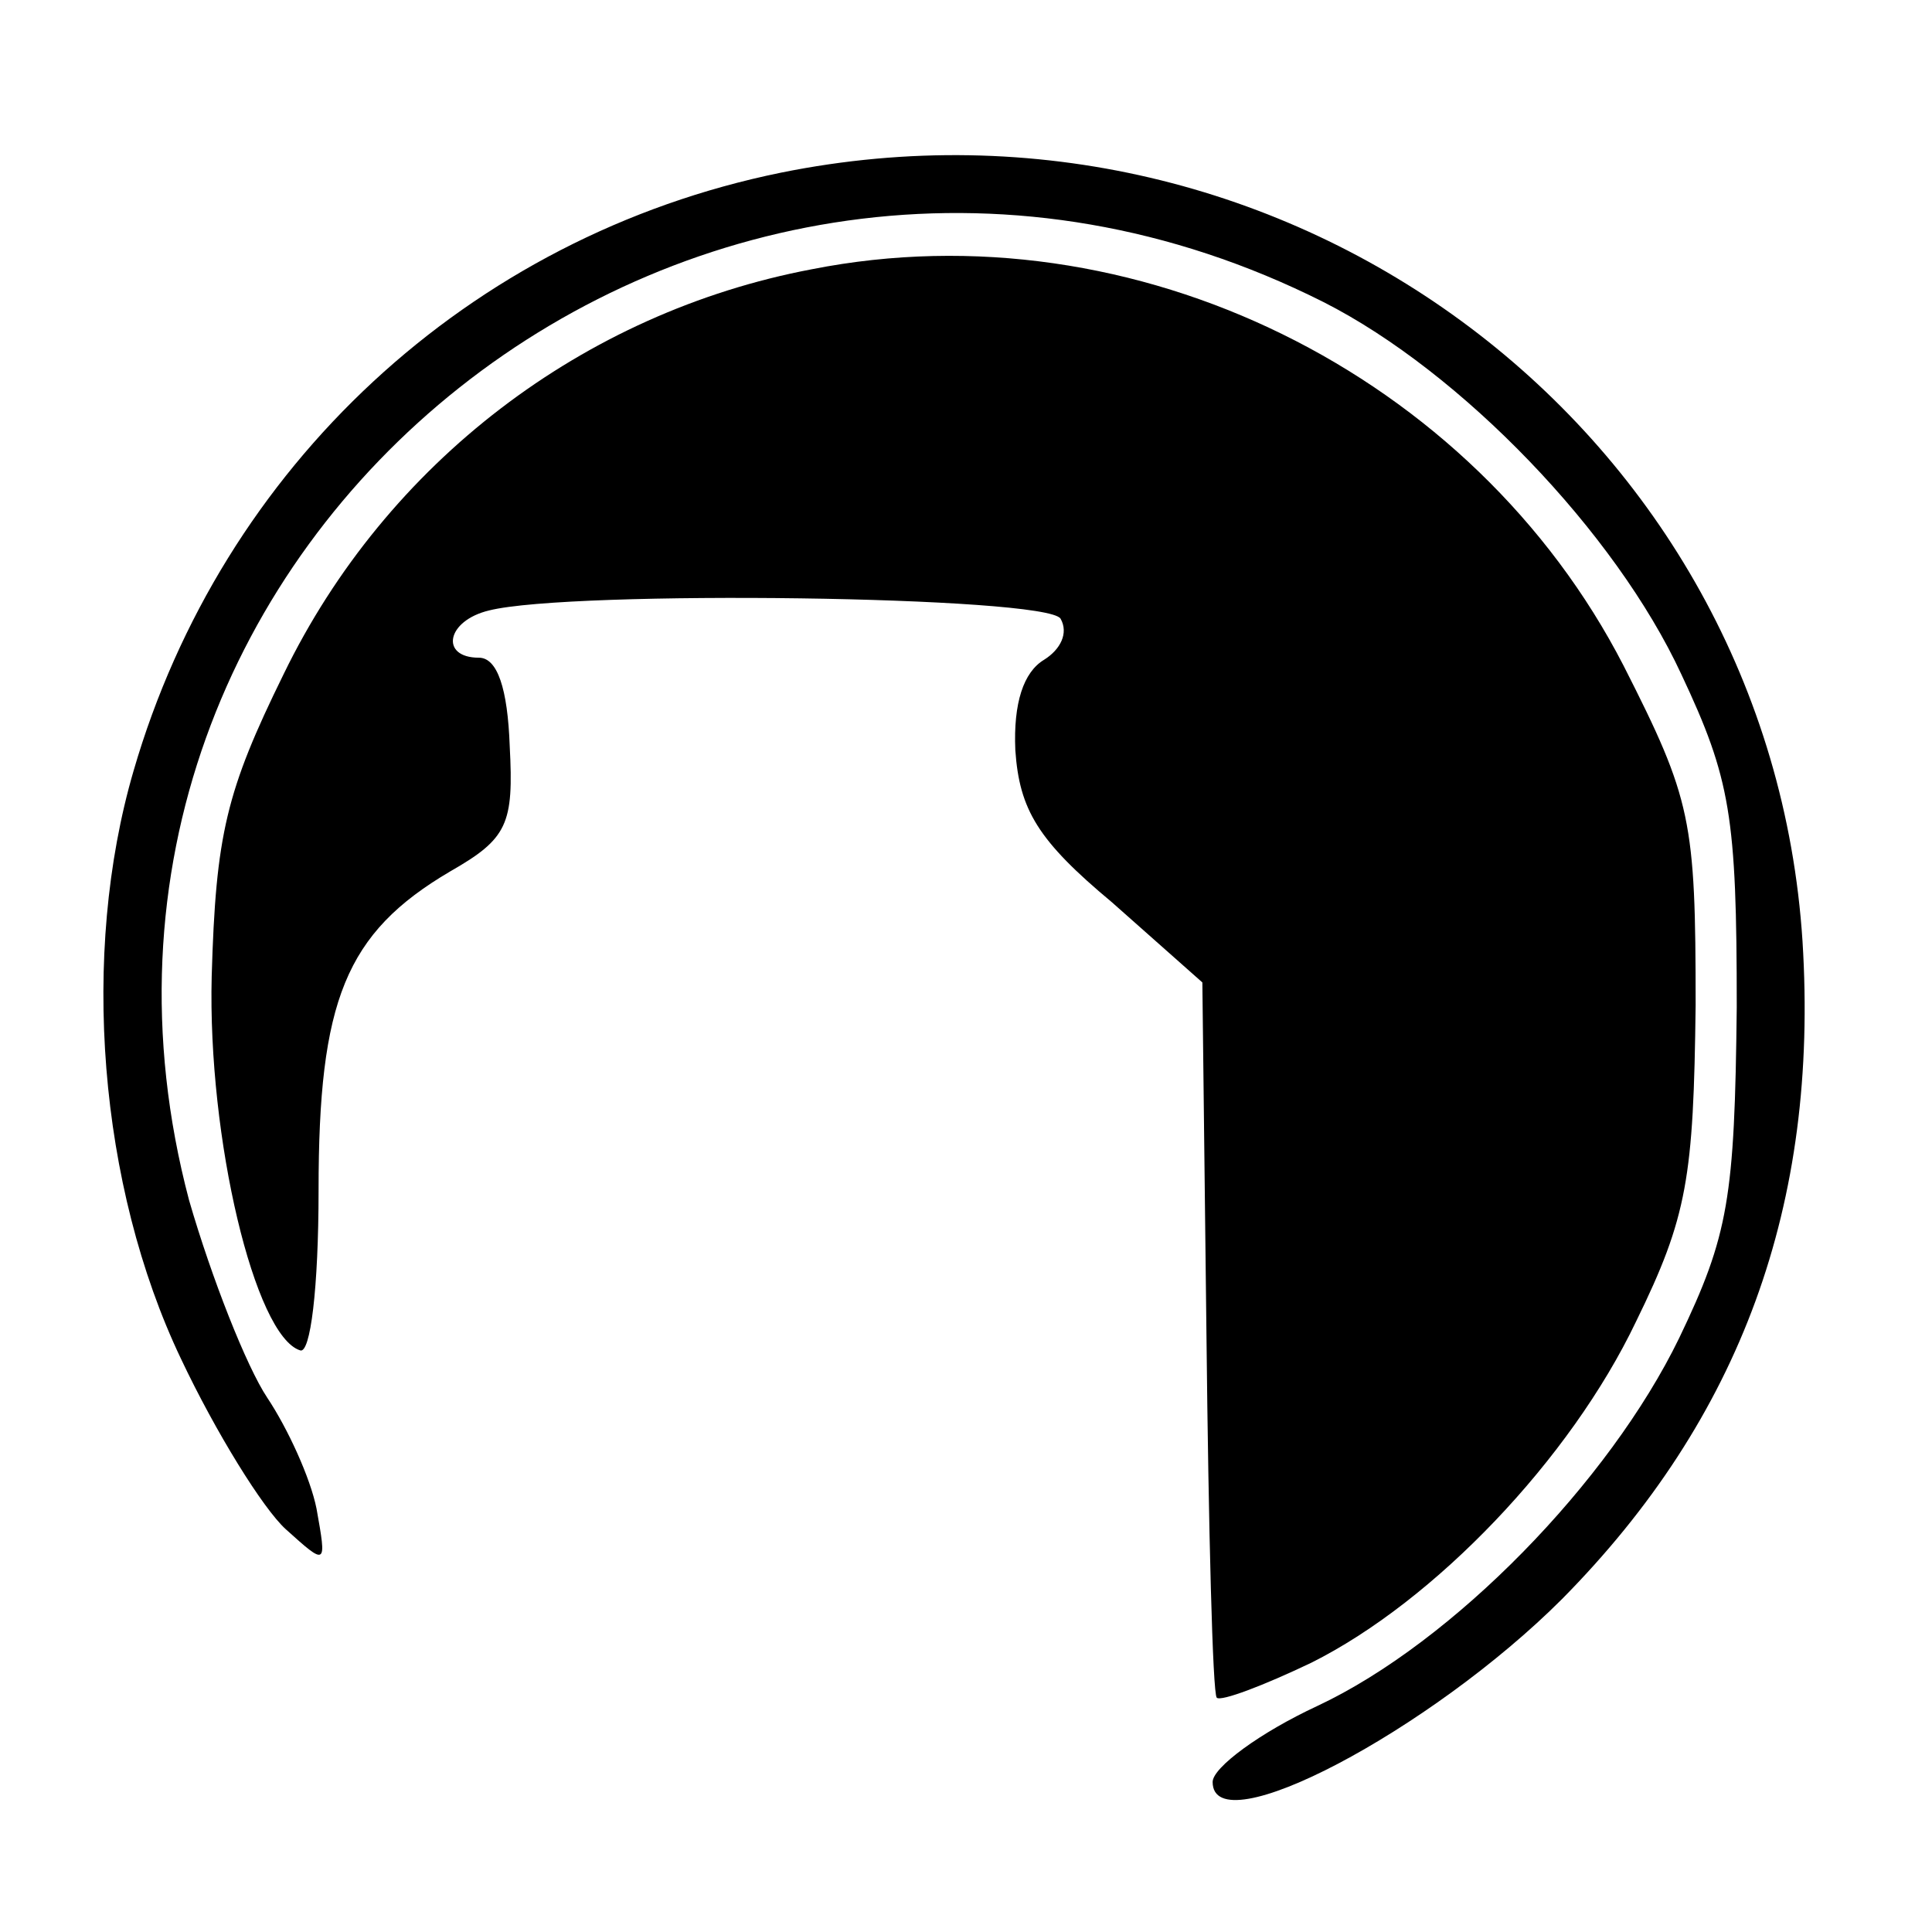 <?xml version="1.0" standalone="no"?>
<!DOCTYPE svg PUBLIC "-//W3C//DTD SVG 20010904//EN"
 "http://www.w3.org/TR/2001/REC-SVG-20010904/DTD/svg10.dtd">
<svg version="1.0" xmlns="http://www.w3.org/2000/svg"
 width="94pt" height="94pt" viewBox="0 0 94 94"
 preserveAspectRatio="xMidYMid meet">
<g transform="translate(0,94) scale(0.1,-0.1)"
fill="#000000" stroke="none">
<path d="M380 856 c-152 -31 -272 -143 -315 -291 -26 -89 -17 -202 23 -286 17
-36 40 -73 51 -83 20 -18 20 -18 15 10 -3 15 -14 39 -24 54 -10 15 -27 58 -38
96 -85 321 252 588 552 437 67 -34 142 -112 174 -181 24 -51 27 -69 27 -162
-1 -93 -4 -111 -28 -161 -34 -70 -110 -148 -176 -179 -28 -13 -51 -30 -51 -37
0 -31 106 25 170 89 87 88 125 192 117 320 -16 248 -250 424 -497 374z"/>
<path d="M395 809 c-111 -21 -207 -94 -257 -197 -28 -57 -33 -78 -35 -147 -2
-79 21 -175 43 -182 5 -2 9 30 9 78 0 92 13 125 64 155 28 16 31 23 29 61 -1
28 -6 43 -15 43 -19 0 -16 18 5 23 40 10 271 7 278 -4 4 -7 0 -15 -8 -20 -10
-6 -15 -21 -14 -44 2 -29 11 -44 47 -74 l44 -39 2 -172 c1 -94 3 -174 5 -176
2 -2 23 6 46 17 60 30 126 99 158 166 25 51 28 70 29 154 0 90 -2 100 -35 165
-73 142 -238 224 -395 193z"/>
</g>
</svg>
